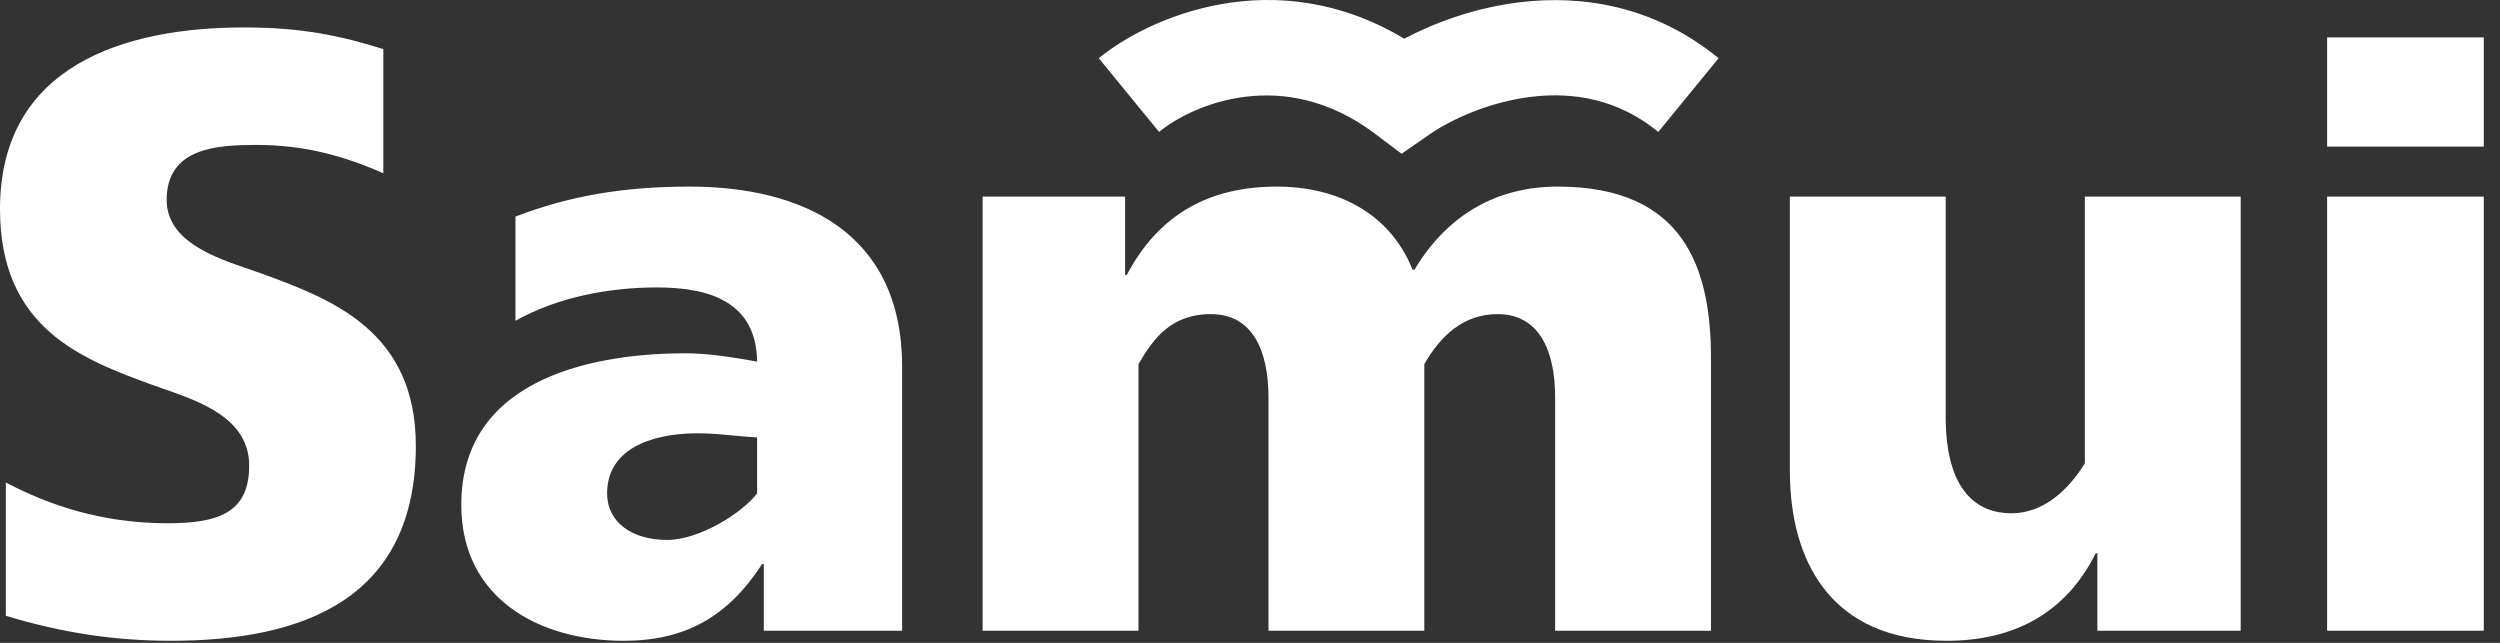 <svg width="105" height="27" viewBox="0 0 105 27" fill="none" xmlns="http://www.w3.org/2000/svg">
<rect x="0" y="0" width="105" height="27" fill="#333333" stroke="none"/>
<path fill-rule="evenodd" clip-rule="evenodd" d="M48.681 5.54C50.1 4.38 53.92 2.746 57.715 5.592L58.868 6.457L60.053 5.637C60.907 5.046 62.504 4.284 64.317 4.066C66.081 3.853 67.959 4.158 69.648 5.54L72.181 2.445C69.471 0.227 66.432 -0.218 63.838 0.094C61.957 0.321 60.263 0.947 58.977 1.625C53.553 -1.629 48.249 0.725 46.148 2.445L48.681 5.54ZM7.175 26.913C12.74 26.913 17.465 25.163 17.465 18.723C17.465 13.893 13.93 12.562 10.955 11.477C10.806 11.424 10.648 11.37 10.482 11.314L10.482 11.314L10.482 11.314C9.008 10.812 7 10.128 7 8.397C7 6.192 9.135 6.087 10.78 6.087C12.705 6.087 14.35 6.507 16.1 7.277V2.062C14.315 1.502 12.67 1.152 10.255 1.152C5.215 1.152 0 2.762 0 8.782C0 13.787 3.43 15.082 6.405 16.168C6.552 16.221 6.705 16.274 6.862 16.329L6.862 16.329C8.462 16.887 10.465 17.586 10.465 19.562C10.465 21.558 9.135 21.977 7.035 21.977C4.27 21.977 2.03 21.207 0.245 20.262V25.863C2.555 26.562 4.76 26.913 7.175 26.913ZM37.889 26.492V15.398C37.889 9.727 33.654 7.837 28.964 7.837C26.199 7.837 23.924 8.222 21.649 9.097V13.473C23.399 12.492 25.534 12.072 27.599 12.072C29.839 12.072 31.764 12.703 31.799 15.188L31.689 15.168C30.891 15.029 29.792 14.838 28.789 14.838C25.359 14.838 19.374 15.678 19.374 21.207C19.374 25.128 22.629 26.913 26.199 26.913C28.789 26.913 30.574 25.898 32.009 23.692H32.079V26.492H37.889ZM31.799 20.718C31.204 21.523 29.384 22.677 28.019 22.677C26.549 22.677 25.499 21.942 25.499 20.718C25.499 18.933 27.214 18.198 29.314 18.198C29.82 18.198 30.35 18.248 30.853 18.296C31.186 18.328 31.506 18.358 31.799 18.372V20.718ZM71.861 15.047V26.492H65.316V16.692C65.316 14.732 64.65 13.193 62.901 13.193C61.431 13.193 60.486 14.137 59.821 15.293V26.492H53.276V16.692C53.276 14.732 52.611 13.193 50.861 13.193C49.145 13.193 48.41 14.277 47.816 15.293V26.492H41.27V8.257H47.255V11.547H47.325C48.656 9.027 50.755 7.837 53.626 7.837C56.181 7.837 58.386 8.957 59.331 11.338C59.331 11.303 59.401 11.338 59.401 11.338C60.8 8.992 62.901 7.837 65.421 7.837C70.74 7.837 71.861 11.268 71.861 15.047ZM94.109 26.492V8.257H87.564V19.457C86.899 20.543 85.849 21.558 84.484 21.558C83.084 21.558 81.719 20.683 81.719 17.497V8.257H75.174V19.773C75.174 23.517 76.854 26.913 81.754 26.913C84.589 26.913 86.759 25.758 88.019 23.238H88.089V26.492H94.109ZM104.319 1.572V6.157H97.739V1.572H104.319ZM104.319 8.257V26.492H97.739V8.257H104.319Z" fill="white"/>
</svg>
